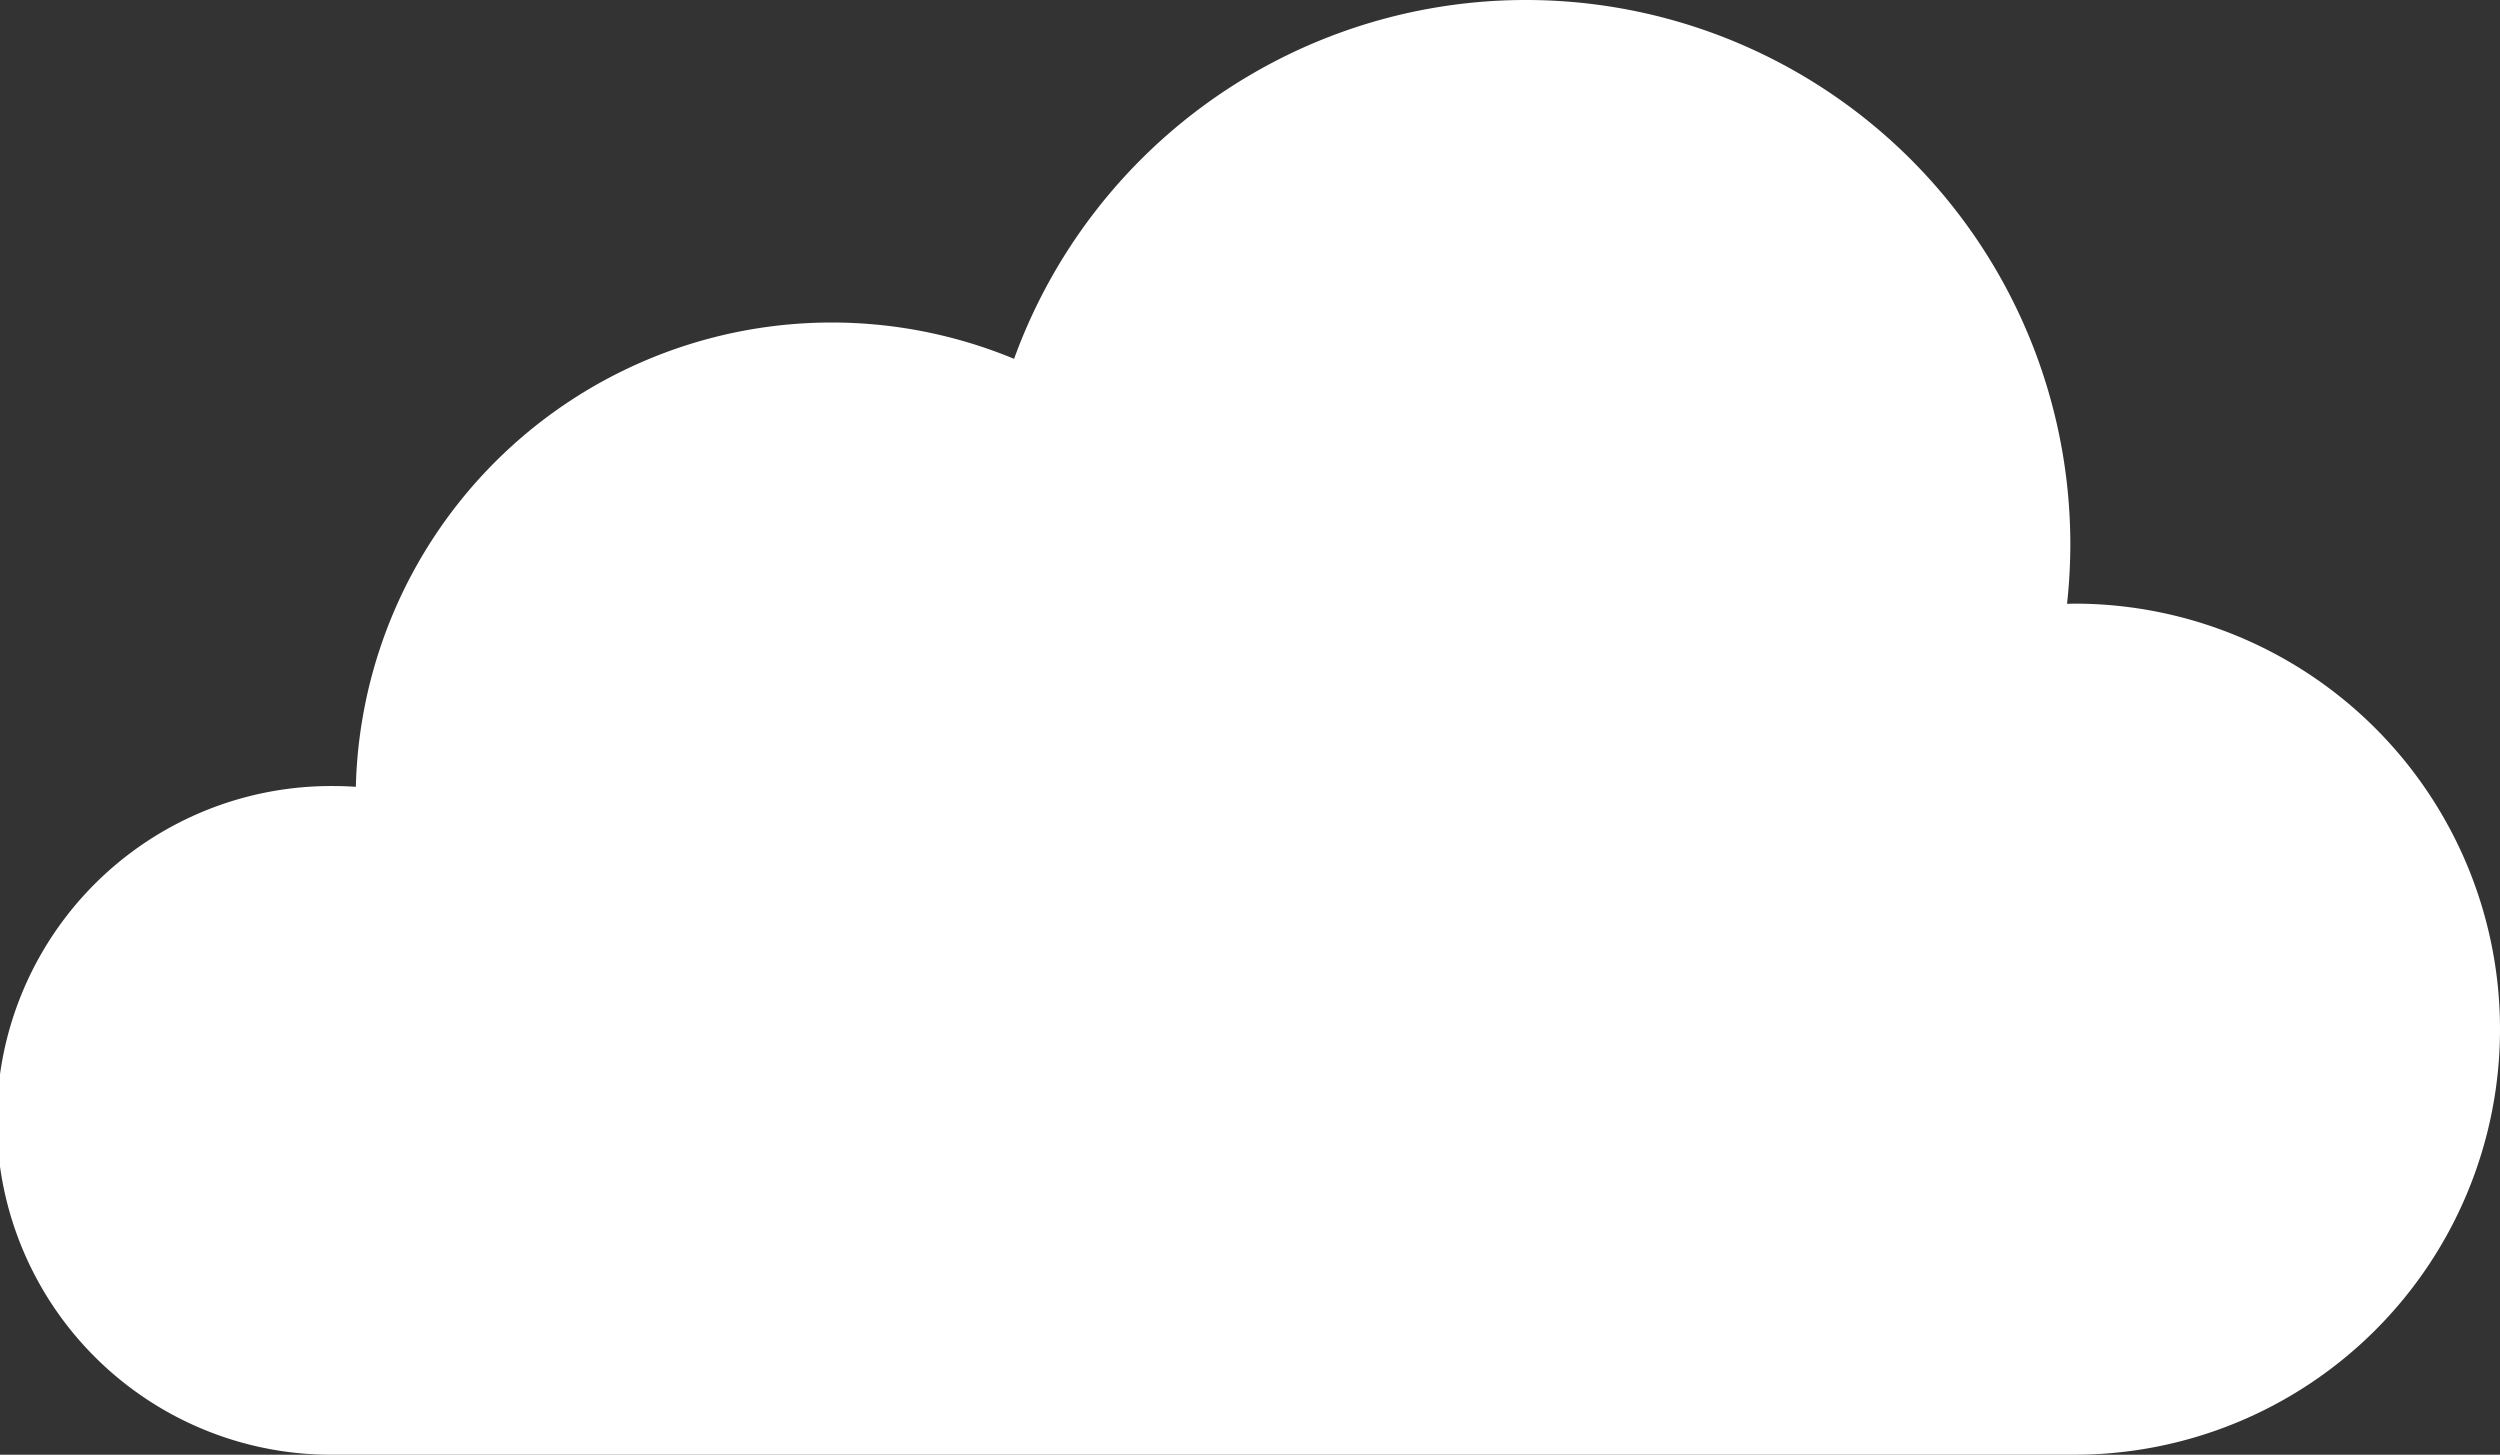 <svg xmlns="http://www.w3.org/2000/svg" width="580.211" height="337.622" viewBox="0 0 580.211 337.622"><rect x="0" y="0" width="580.211" height="337.622" fill="#333333" stroke="none"/><path d="M481.448 337.622H77.597a77.6 77.6 0 110-155.193c1.678 0 3.339.072 4.991.177a110.47 110.47 0 01152.765-99.324 126.353 126.353 0 01245.138 43.058 127.884 127.884 0 01-.764 13.8c.576-.01 1.145-.043 1.724-.043a98.76 98.76 0 110 197.52" fill="#fff"/></svg>